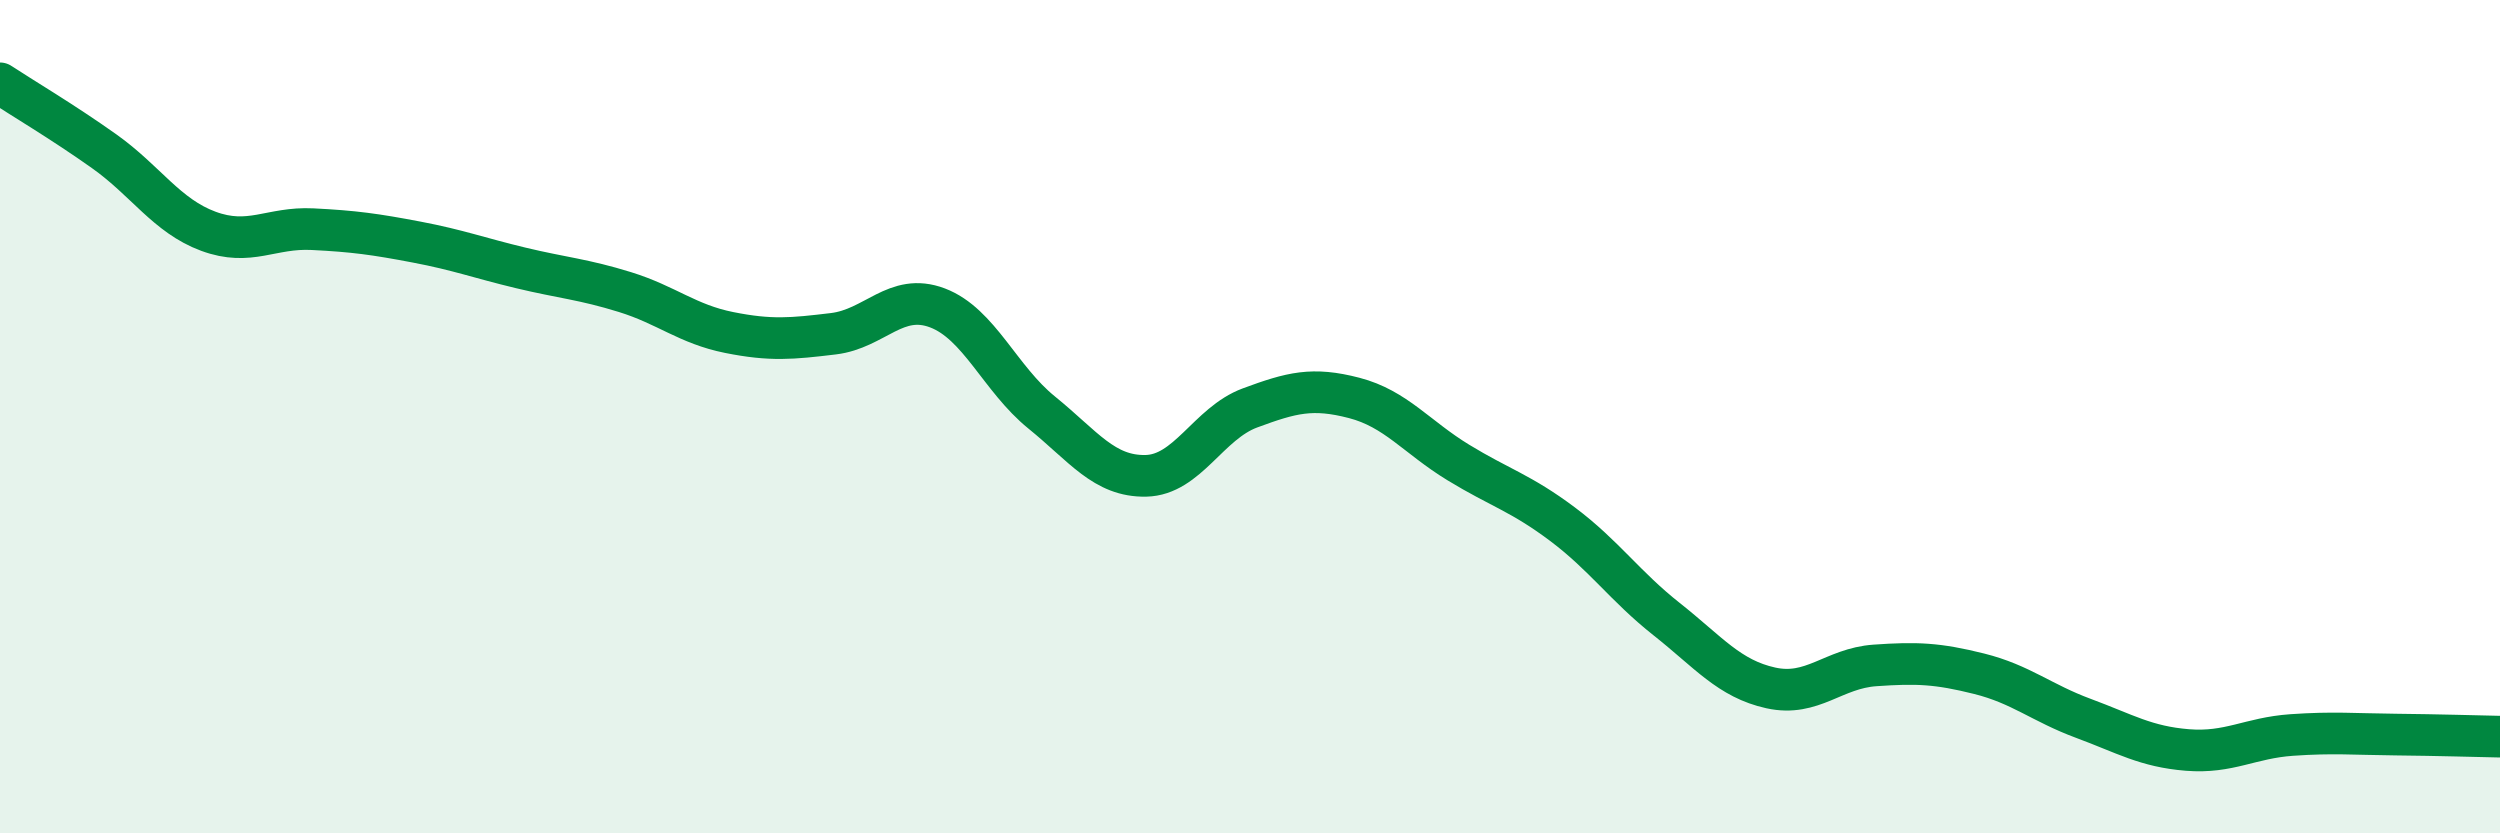 
    <svg width="60" height="20" viewBox="0 0 60 20" xmlns="http://www.w3.org/2000/svg">
      <path
        d="M 0,2 C 0.5,2.33 1.5,2.92 2.5,3.63 C 3.5,4.34 4,5.18 5,5.55 C 6,5.92 6.5,5.45 7.5,5.5 C 8.5,5.55 9,5.62 10,5.81 C 11,6 11.5,6.19 12.5,6.43 C 13.5,6.67 14,6.7 15,7.01 C 16,7.32 16.5,7.78 17.5,7.98 C 18.5,8.18 19,8.13 20,8.01 C 21,7.89 21.5,7.01 22.5,7.39 C 23.5,7.77 24,9.09 25,9.9 C 26,10.71 26.5,11.44 27.5,11.42 C 28.5,11.4 29,10.16 30,9.79 C 31,9.42 31.5,9.29 32.5,9.55 C 33.5,9.81 34,10.49 35,11.1 C 36,11.71 36.5,11.83 37.5,12.58 C 38.5,13.33 39,14.07 40,14.86 C 41,15.65 41.5,16.29 42.5,16.51 C 43.5,16.73 44,16.04 45,15.97 C 46,15.9 46.5,15.92 47.5,16.17 C 48.5,16.42 49,16.87 50,17.24 C 51,17.61 51.5,17.92 52.5,18 C 53.5,18.08 54,17.71 55,17.64 C 56,17.57 56.5,17.62 57.5,17.63 C 58.5,17.64 59.5,17.67 60,17.68L60 20L0 20Z"
        fill="#008740"
        opacity="0.1"
        stroke-linecap="round"
        stroke-linejoin="round"
      />
      <path
        d="M 0,2 C 0.5,2.33 1.5,2.92 2.5,3.63 C 3.5,4.34 4,5.18 5,5.55 C 6,5.92 6.5,5.45 7.5,5.5 C 8.5,5.55 9,5.62 10,5.81 C 11,6 11.5,6.19 12.5,6.43 C 13.5,6.67 14,6.7 15,7.01 C 16,7.32 16.5,7.78 17.5,7.98 C 18.5,8.18 19,8.13 20,8.01 C 21,7.89 21.5,7.01 22.5,7.39 C 23.5,7.77 24,9.09 25,9.9 C 26,10.71 26.5,11.44 27.5,11.42 C 28.5,11.4 29,10.16 30,9.79 C 31,9.42 31.5,9.29 32.5,9.55 C 33.5,9.81 34,10.49 35,11.1 C 36,11.71 36.5,11.83 37.5,12.58 C 38.5,13.33 39,14.07 40,14.86 C 41,15.65 41.5,16.29 42.5,16.51 C 43.5,16.73 44,16.04 45,15.97 C 46,15.9 46.5,15.92 47.5,16.17 C 48.5,16.42 49,16.87 50,17.24 C 51,17.61 51.5,17.92 52.5,18 C 53.5,18.08 54,17.71 55,17.64 C 56,17.57 56.5,17.62 57.5,17.63 C 58.5,17.64 59.5,17.67 60,17.68"
        stroke="#008740"
        stroke-width="1"
        fill="none"
        stroke-linecap="round"
        stroke-linejoin="round"
      />
    </svg>
  